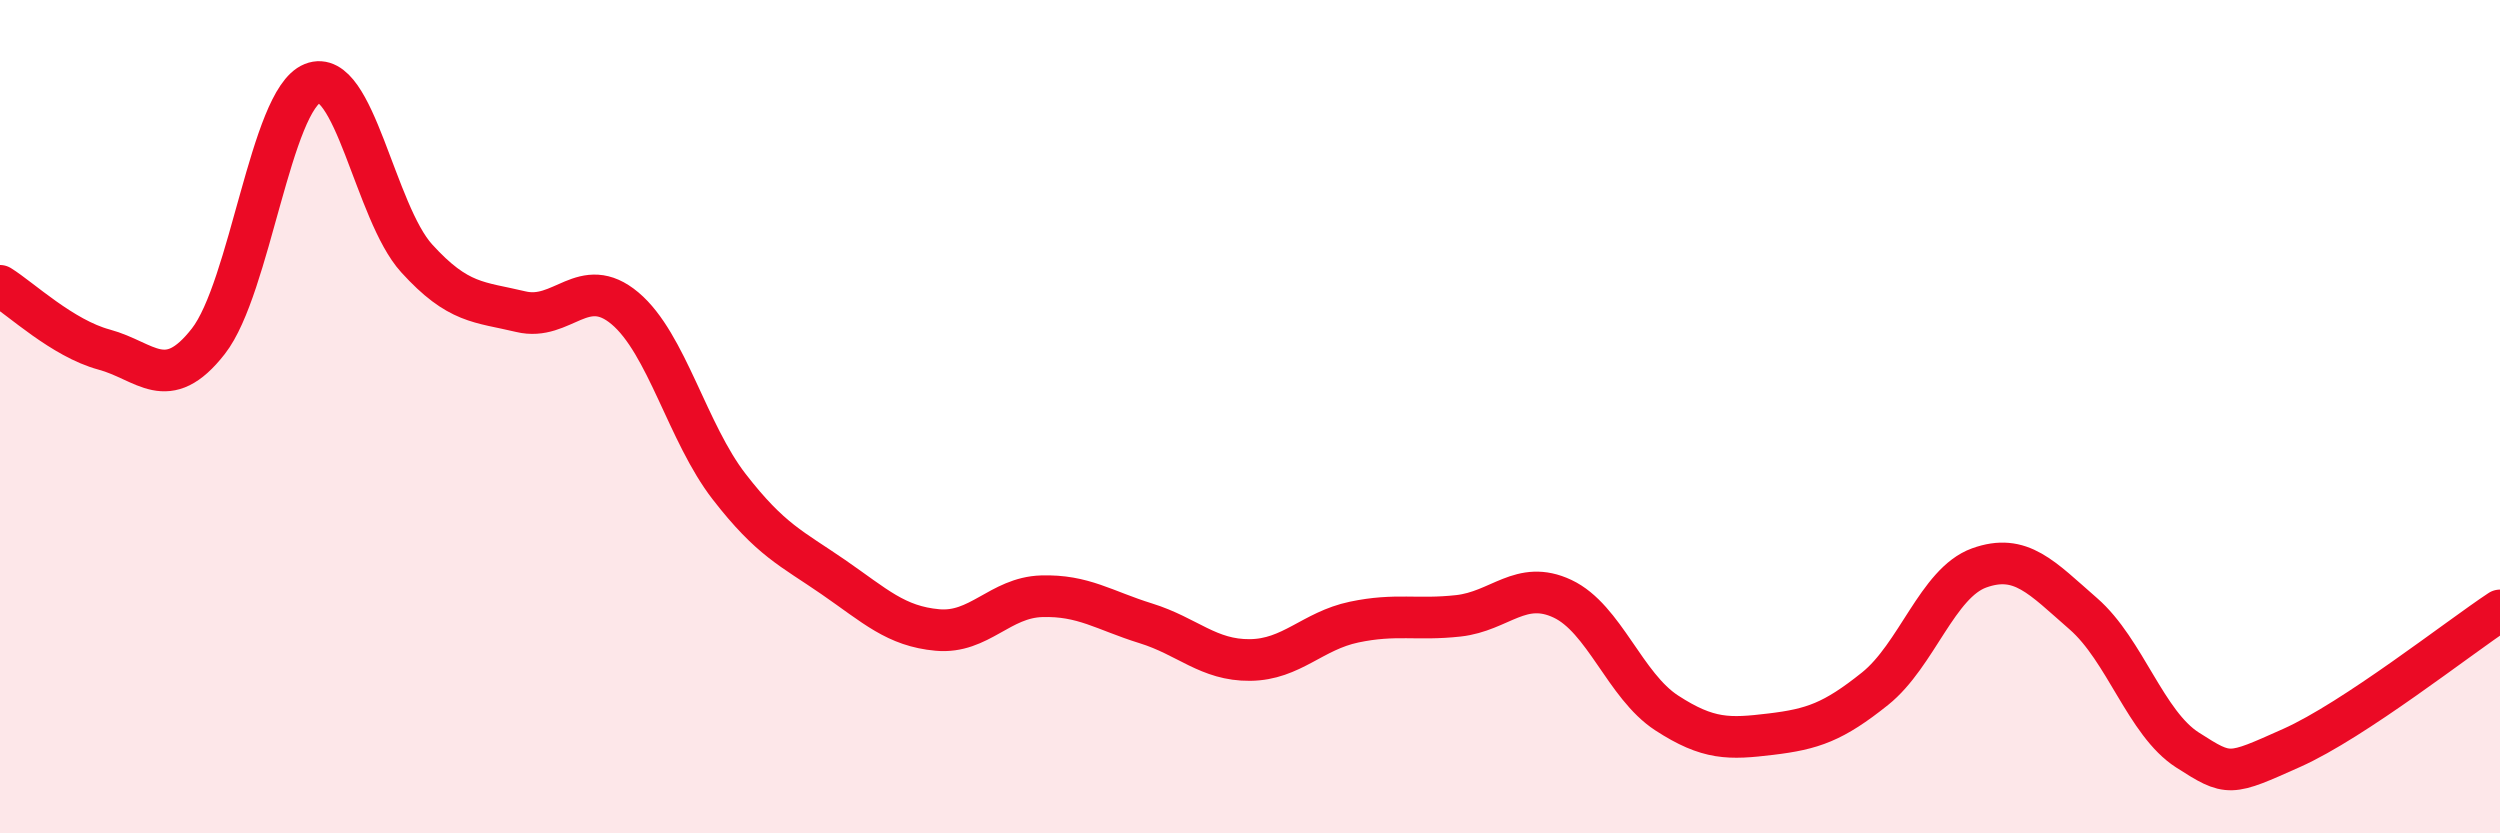 
    <svg width="60" height="20" viewBox="0 0 60 20" xmlns="http://www.w3.org/2000/svg">
      <path
        d="M 0,6.86 C 0.5,7.17 1.5,8.12 2.5,8.39 C 3.5,8.66 4,9.47 5,8.19 C 6,6.91 6.5,2.4 7.5,2 C 8.5,1.6 9,5.1 10,6.2 C 11,7.3 11.5,7.24 12.5,7.48 C 13.5,7.72 14,6.56 15,7.4 C 16,8.24 16.5,10.39 17.5,11.68 C 18.5,12.97 19,13.16 20,13.85 C 21,14.54 21.5,15.03 22.5,15.12 C 23.5,15.21 24,14.34 25,14.31 C 26,14.28 26.5,14.65 27.5,14.96 C 28.5,15.27 29,15.85 30,15.84 C 31,15.83 31.5,15.14 32.5,14.93 C 33.5,14.72 34,14.89 35,14.78 C 36,14.67 36.5,13.9 37.5,14.37 C 38.5,14.84 39,16.46 40,17.11 C 41,17.76 41.5,17.74 42.5,17.62 C 43.5,17.5 44,17.33 45,16.53 C 46,15.73 46.5,13.99 47.5,13.63 C 48.5,13.27 49,13.86 50,14.73 C 51,15.6 51.5,17.36 52.5,18 C 53.5,18.64 53.5,18.62 55,17.95 C 56.5,17.28 59,15.31 60,14.65L60 20L0 20Z"
        fill="#EB0A25"
        opacity="0.1"
        stroke-linecap="round"
        stroke-linejoin="round"
      />
      <path
        d="M 0,6.86 C 0.5,7.17 1.5,8.12 2.5,8.39 C 3.5,8.66 4,9.47 5,8.19 C 6,6.91 6.5,2.4 7.5,2 C 8.5,1.6 9,5.1 10,6.2 C 11,7.3 11.5,7.24 12.5,7.48 C 13.5,7.72 14,6.56 15,7.4 C 16,8.24 16.5,10.39 17.5,11.68 C 18.5,12.97 19,13.16 20,13.85 C 21,14.54 21.5,15.03 22.5,15.12 C 23.5,15.21 24,14.34 25,14.31 C 26,14.28 26.5,14.65 27.5,14.96 C 28.5,15.27 29,15.85 30,15.84 C 31,15.83 31.5,15.14 32.5,14.93 C 33.5,14.72 34,14.89 35,14.78 C 36,14.67 36.5,13.9 37.5,14.37 C 38.5,14.84 39,16.46 40,17.11 C 41,17.76 41.5,17.74 42.5,17.62 C 43.5,17.5 44,17.33 45,16.53 C 46,15.73 46.5,13.99 47.5,13.63 C 48.5,13.27 49,13.86 50,14.73 C 51,15.6 51.5,17.36 52.5,18 C 53.5,18.64 53.5,18.62 55,17.95 C 56.5,17.28 59,15.31 60,14.65"
        stroke="#EB0A25"
        stroke-width="1"
        fill="none"
        stroke-linecap="round"
        stroke-linejoin="round"
      />
    </svg>
  